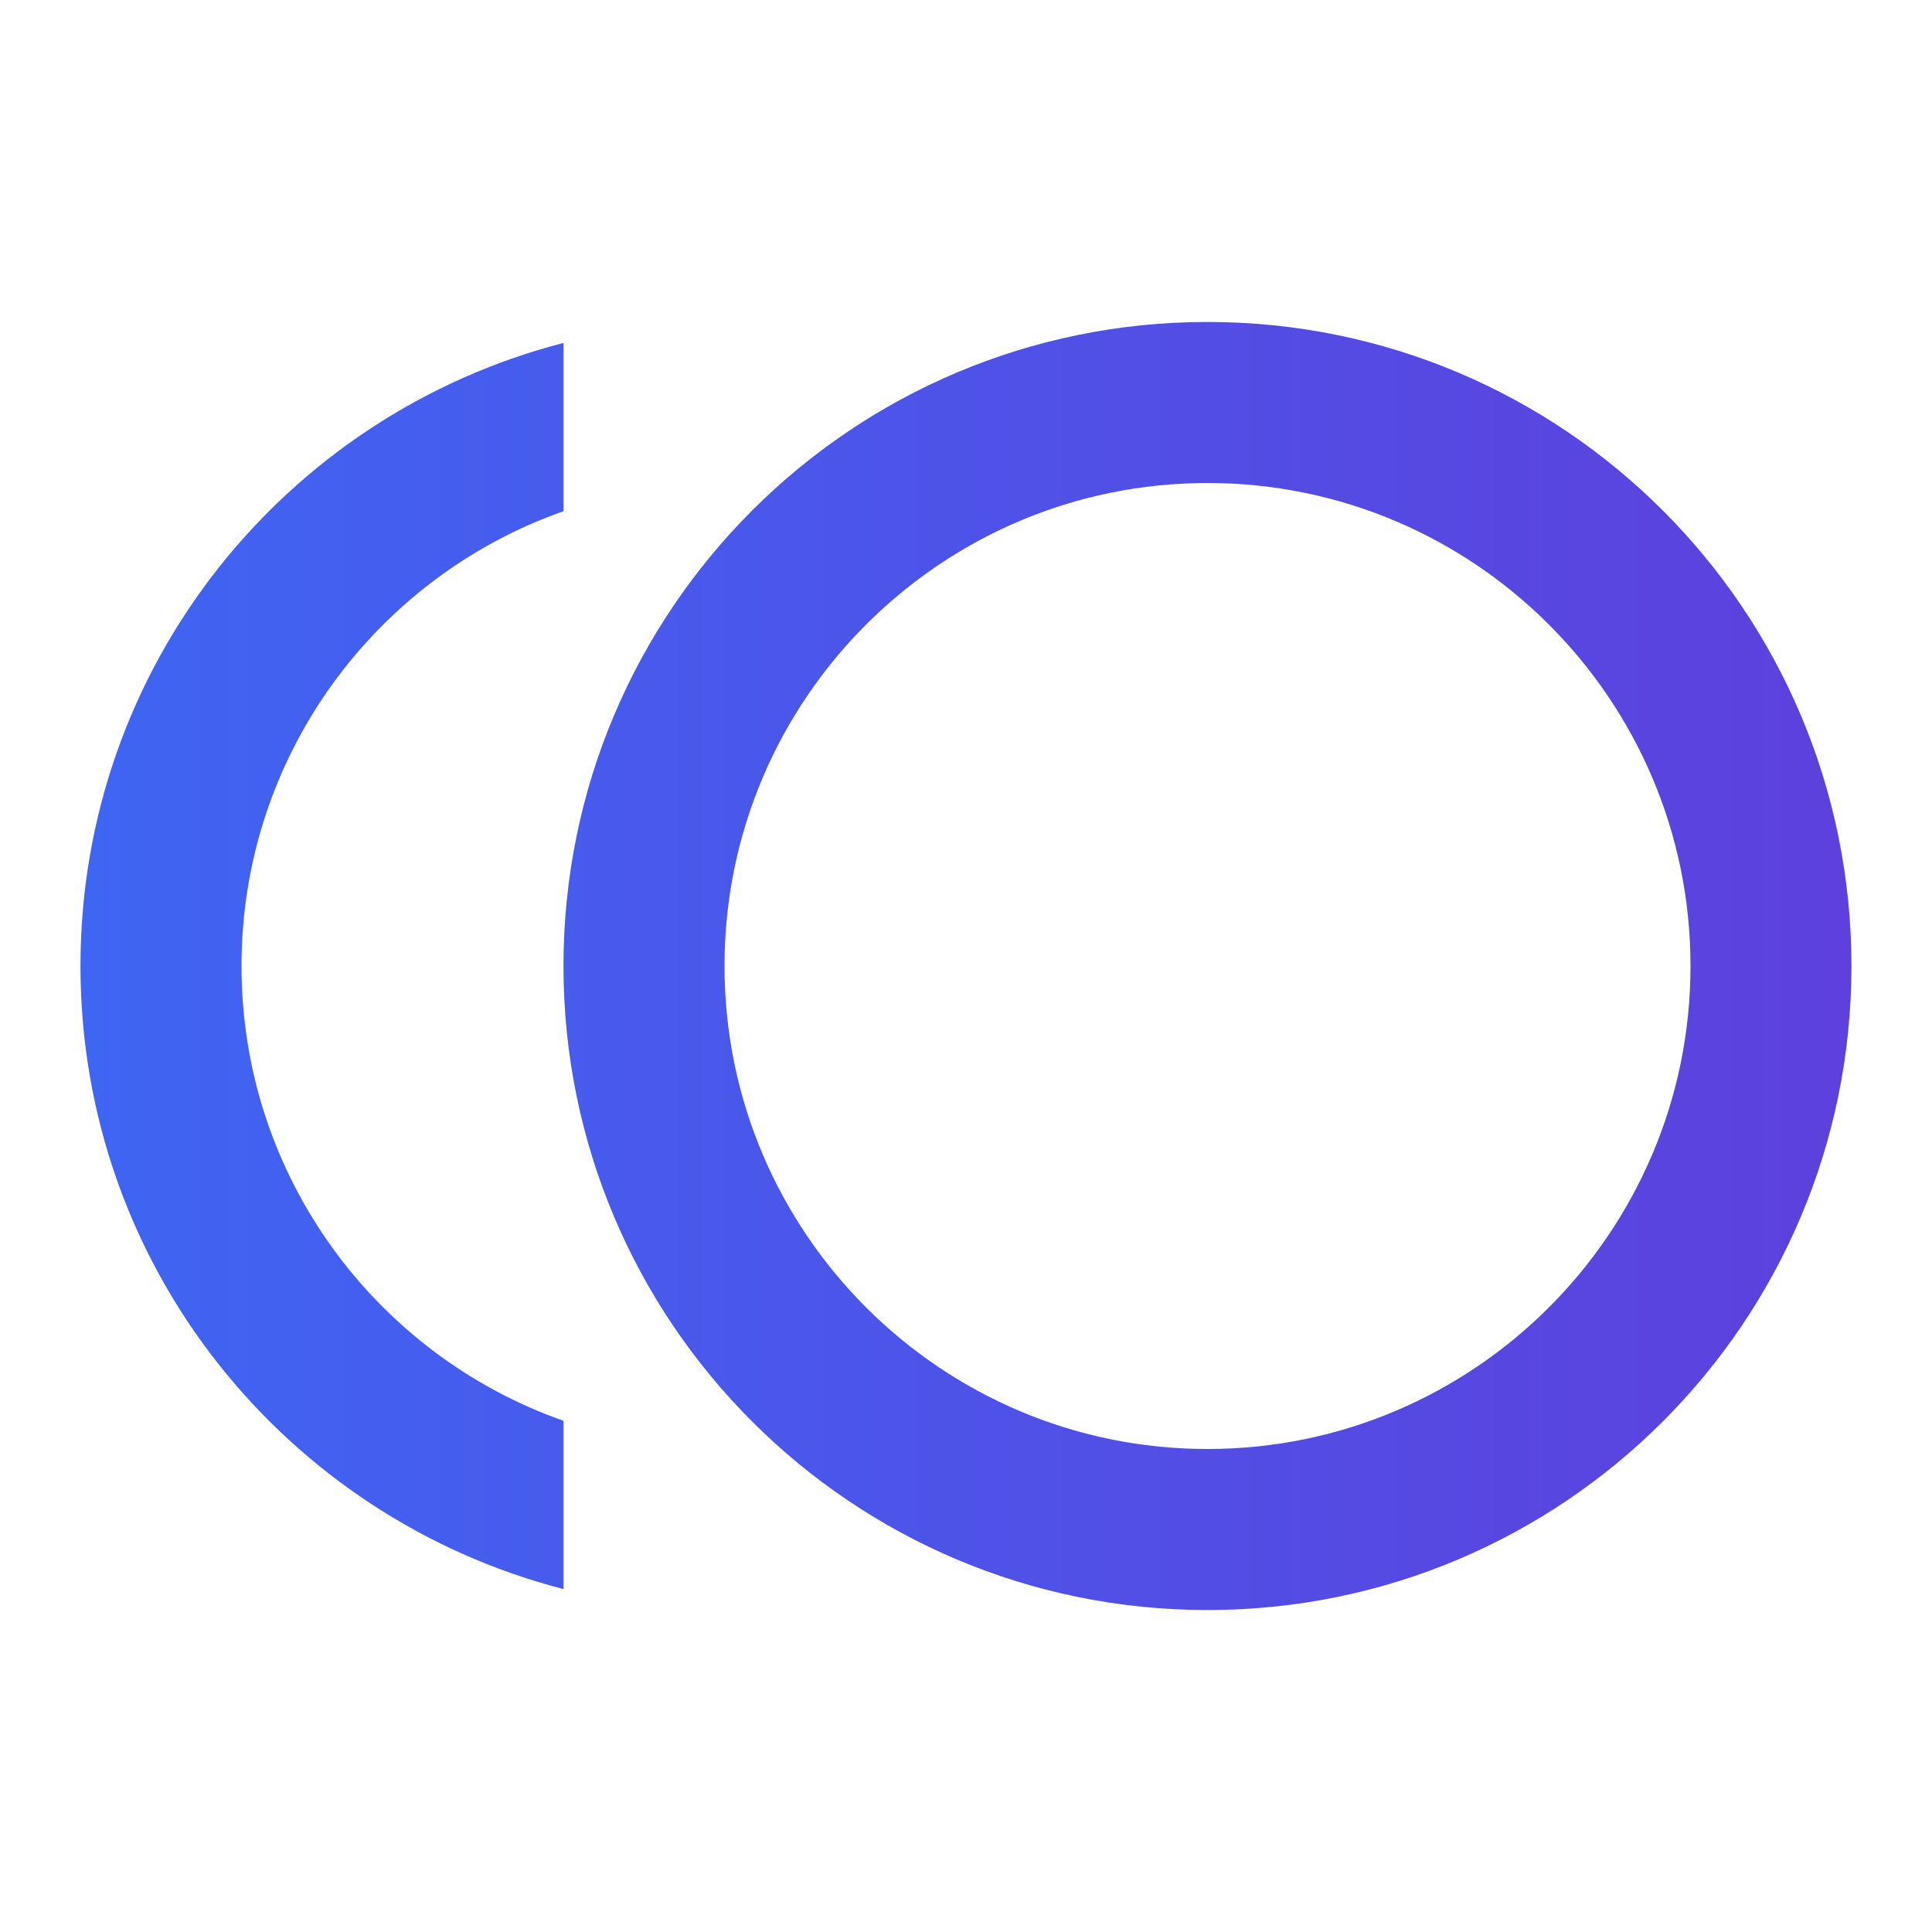 <svg width="20" height="20" viewBox="0 0 20 20" fill="none" xmlns="http://www.w3.org/2000/svg">
<path d="M12.5 3.333C8.816 3.333 5.833 6.317 5.833 10C5.833 13.683 8.816 16.667 12.5 16.667C16.183 16.667 19.166 13.683 19.166 10C19.166 6.317 16.183 3.333 12.5 3.333ZM12.5 15C9.741 15 7.5 12.758 7.5 10C7.5 7.242 9.741 5 12.5 5C15.258 5 17.5 7.242 17.5 10C17.5 12.758 15.258 15 12.5 15ZM2.5 10C2.5 7.825 3.891 5.975 5.833 5.292V3.55C2.958 4.292 0.833 6.892 0.833 10C0.833 13.108 2.958 15.708 5.833 16.45V14.708C3.891 14.025 2.5 12.175 2.5 10Z" fill="url(#paint0_linear_2455_2063)"/>
<defs>
<linearGradient id="paint0_linear_2455_2063" x1="0.833" y1="10" x2="19.166" y2="10" gradientUnits="userSpaceOnUse">
<stop stop-color="#3F65F3"/>
<stop offset="1" stop-color="#5D40DD"/>
</linearGradient>
</defs>
</svg>
